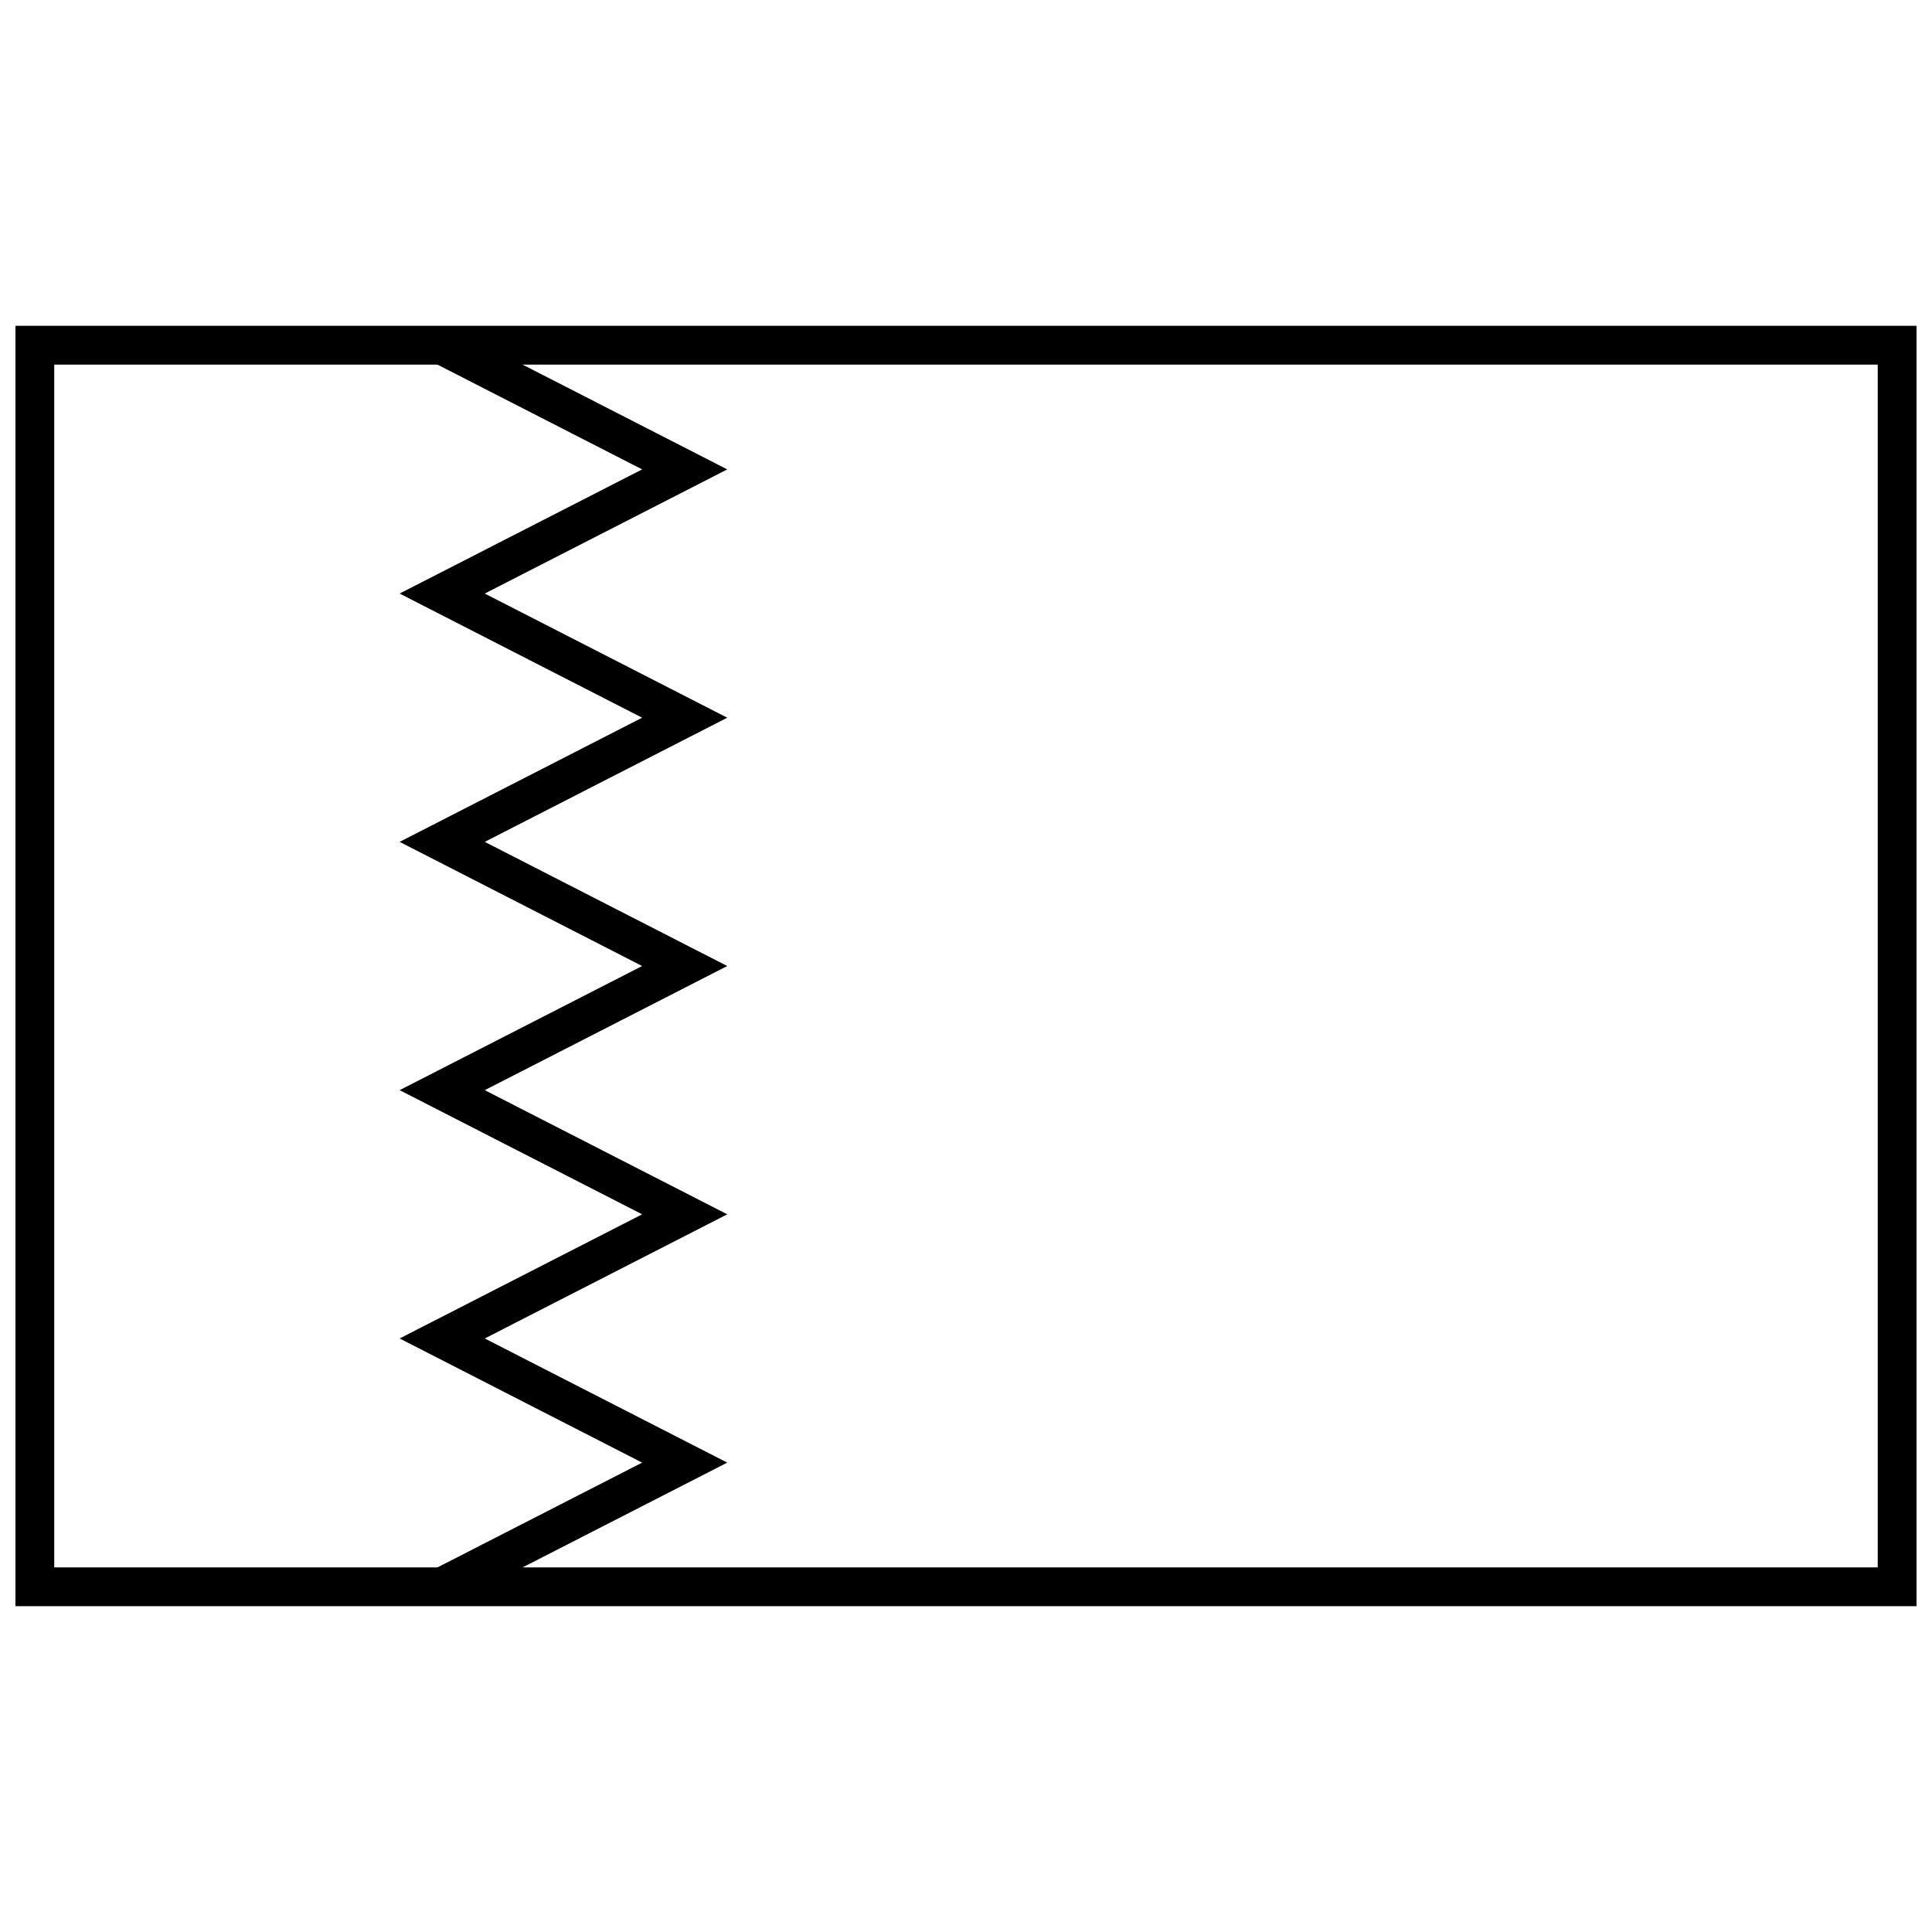 <?xml version="1.0" encoding="UTF-8"?>
<!-- Uploaded to: ICON Repo, www.iconrepo.com, Generator: ICON Repo Mixer Tools -->
<svg width="800px" height="800px" version="1.1" viewBox="144 144 512 512" xmlns="http://www.w3.org/2000/svg">
 <defs>
  <clipPath id="a">
   <path d="m148.09 230h503.81v340h-503.81z"/>
  </clipPath>
 </defs>
 <g clip-path="url(#a)">
  <path d="m651.9 230.35v339.3h-503.81v-339.3zm-493.53 10.281v318.74h483.25v-318.74z"/>
 </g>
 <path d="m336.73 531.61-73.199 37.477-4.684-9.148 55.324-28.328-64.262-32.902 64.262-32.902-64.262-32.902 64.262-32.898-64.262-32.902 64.262-32.902-64.262-32.902 64.262-32.902-55.324-28.324 4.684-9.152 73.199 37.477-64.262 32.902 64.262 32.902-64.262 32.902 64.262 32.902-64.262 32.898 64.262 32.902-64.262 32.902z"/>
</svg>
